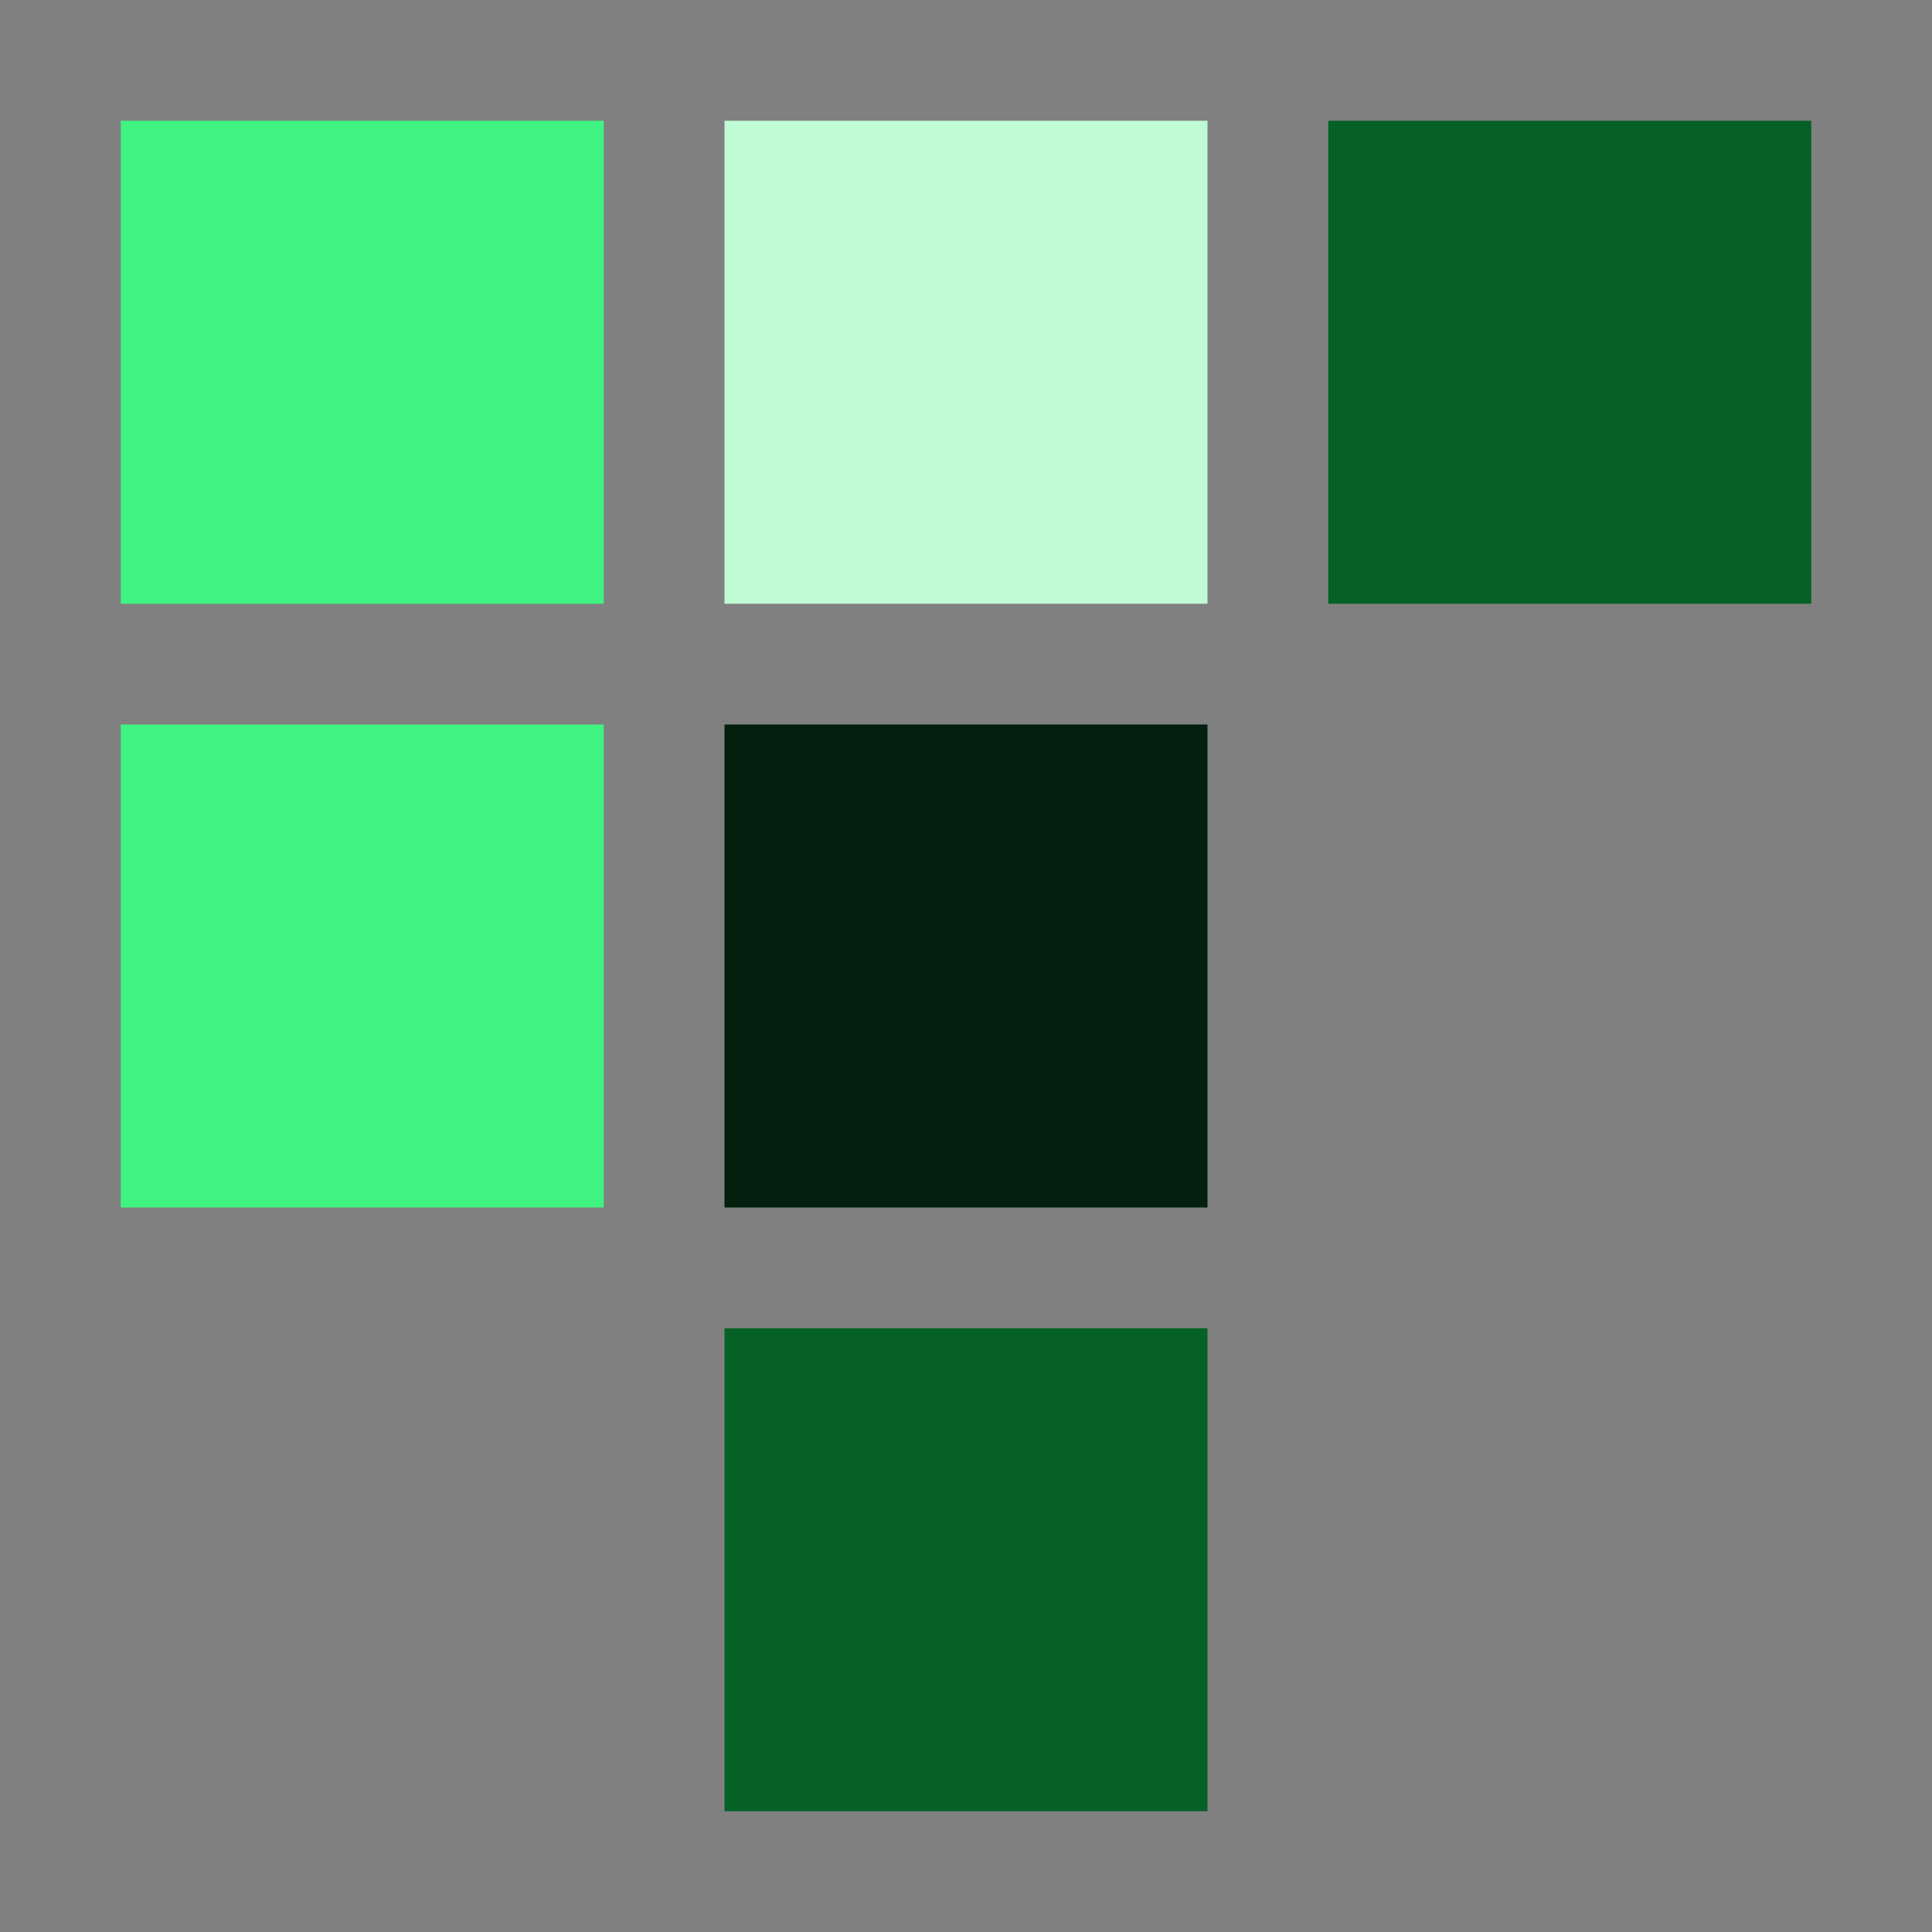 <svg width="32" height="32" viewBox="0 0 32 32" fill="none" xmlns="http://www.w3.org/2000/svg">
<rect x="0" y="0" width="32" height="32" fill="#808080" stroke="none"/>
<rect x="2" y="2" width="8" height="8" fill="#3FF480"/>
<rect x="2" y="12" width="8" height="8" fill="#3FF480"/>
<rect x="12" y="2" width="8" height="8" fill="#BFFBD5"/>
<rect x="12" y="12" width="8" height="8" fill="#02200D"/>
<rect x="12" y="22" width="8" height="8" fill="#056126"/>
<rect x="22" y="2" width="8" height="8" fill="#056126"/>
</svg>
